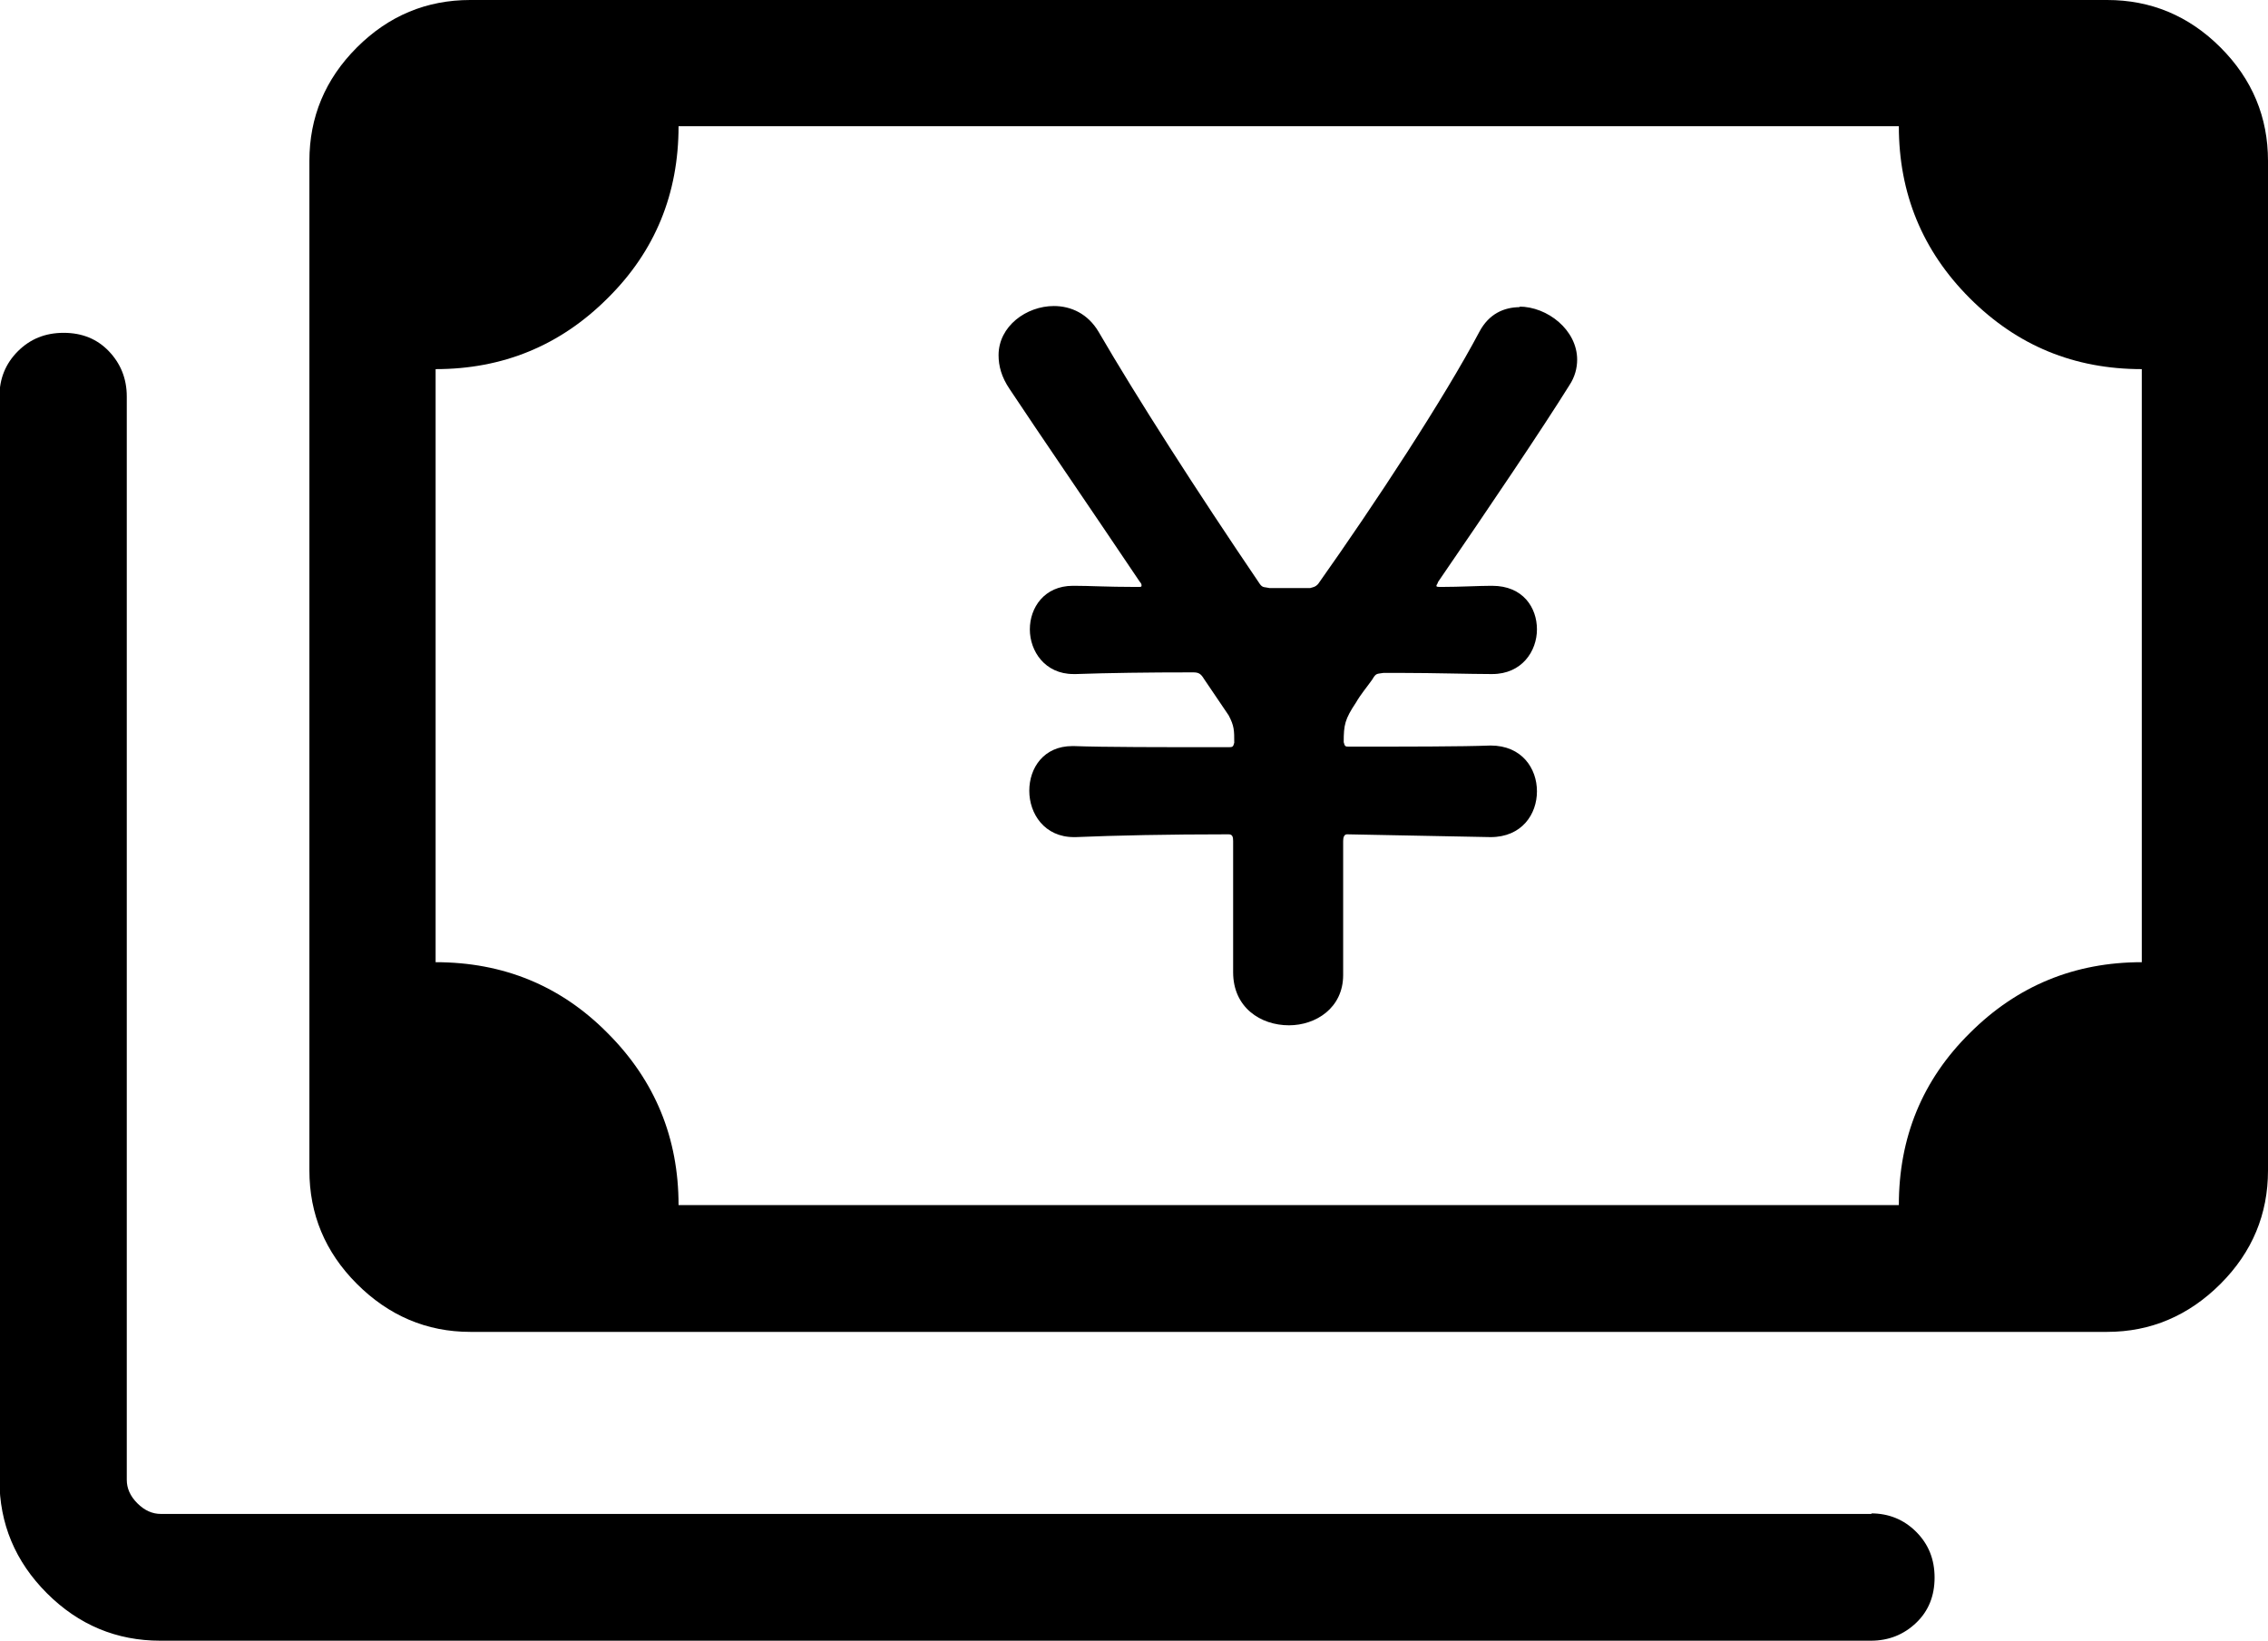 <?xml version="1.0" encoding="UTF-8"?>
<svg id="_レイヤー_2" data-name="レイヤー_2" xmlns="http://www.w3.org/2000/svg" viewBox="0 0 40.61 29.38">
  <g id="_レイヤー_1-2" data-name="レイヤー_1">
    <g>
      <path d="M39.76.85c-.57-.57-1.25-.85-2.03-.85H8.42c-.78,0-1.46.28-2.03.85-.57.57-.85,1.25-.85,2.03v18.08c0,.78.28,1.46.85,2.03.57.57,1.25.86,2.03.86h29.31c.78,0,1.46-.29,2.03-.86.57-.57.85-1.25.85-2.03V2.88c0-.78-.28-1.46-.85-2.03ZM38.35,17.23c-1.2,0-2.23.42-3.08,1.27-.85.84-1.27,1.87-1.27,3.08H12.15c0-1.2-.42-2.23-1.27-3.08-.84-.85-1.87-1.27-3.08-1.27V6.61c1.2,0,2.23-.42,3.08-1.27.85-.84,1.27-1.87,1.27-3.08h21.85c0,1.2.42,2.23,1.27,3.08.85.85,1.87,1.27,3.08,1.27v10.62Z"/>
      <path d="M33.52,27.11H2.88c-.15,0-.29-.06-.42-.19-.13-.13-.19-.27-.19-.42V7.1c0-.32-.11-.59-.32-.81-.21-.22-.48-.33-.81-.33s-.6.11-.82.33c-.22.22-.33.49-.33.81v19.4c0,.78.28,1.46.85,2.03.57.57,1.25.85,2.03.85h30.63c.32,0,.59-.11.81-.32.22-.21.33-.48.33-.81s-.11-.6-.33-.82c-.22-.22-.49-.33-.81-.33Z"/>
      <path d="M27.22,5.5c-.29,0-.56.12-.73.44-.63,1.19-1.87,3.08-2.89,4.52-.05.05-.07.05-.14.07h-.73c-.08-.02-.12,0-.17-.07-1.14-1.68-2.21-3.35-2.89-4.52-.19-.32-.49-.46-.8-.46-.49,0-.99.36-.99.88,0,.19.05.39.2.61.53.8,1.43,2.11,2.33,3.45.03.03.03.05.03.07s-.02.02-.05.02h-.08c-.48,0-.8-.02-1.07-.02h-.03c-.51,0-.77.39-.77.78s.27.8.78.8h.05c.58-.02,1.26-.03,2.09-.03.1,0,.14.02.2.12l.44.65c.1.19.1.27.1.49-.02.08-.03.08-.12.08-1.22,0-2.21,0-2.75-.02h-.03c-.51,0-.77.39-.77.8s.27.83.8.83h.03c.71-.03,1.65-.05,2.74-.05.07,0,.08.05.08.12v2.35c0,.63.49.95,1,.95.48,0,.97-.31.97-.9v-2.4c0-.07.02-.12.07-.12l2.57.05c.56,0,.83-.41.83-.82s-.27-.82-.83-.82c-.51.02-1.51.02-2.53.02-.07,0-.08,0-.1-.08,0-.31.02-.41.22-.71.08-.14.19-.27.29-.41.07-.12.08-.1.2-.12h.36c.53,0,1.21.02,1.56.02h.03c.53,0,.8-.41.8-.8s-.25-.78-.8-.78h-.03c-.2,0-.56.02-.87.02-.08,0-.1,0-.1-.02s.02-.03.03-.07c.92-1.34,1.87-2.75,2.35-3.52.1-.15.14-.31.14-.46,0-.53-.53-.95-1.04-.95Z"/>
    </g>
  </g>
</svg>